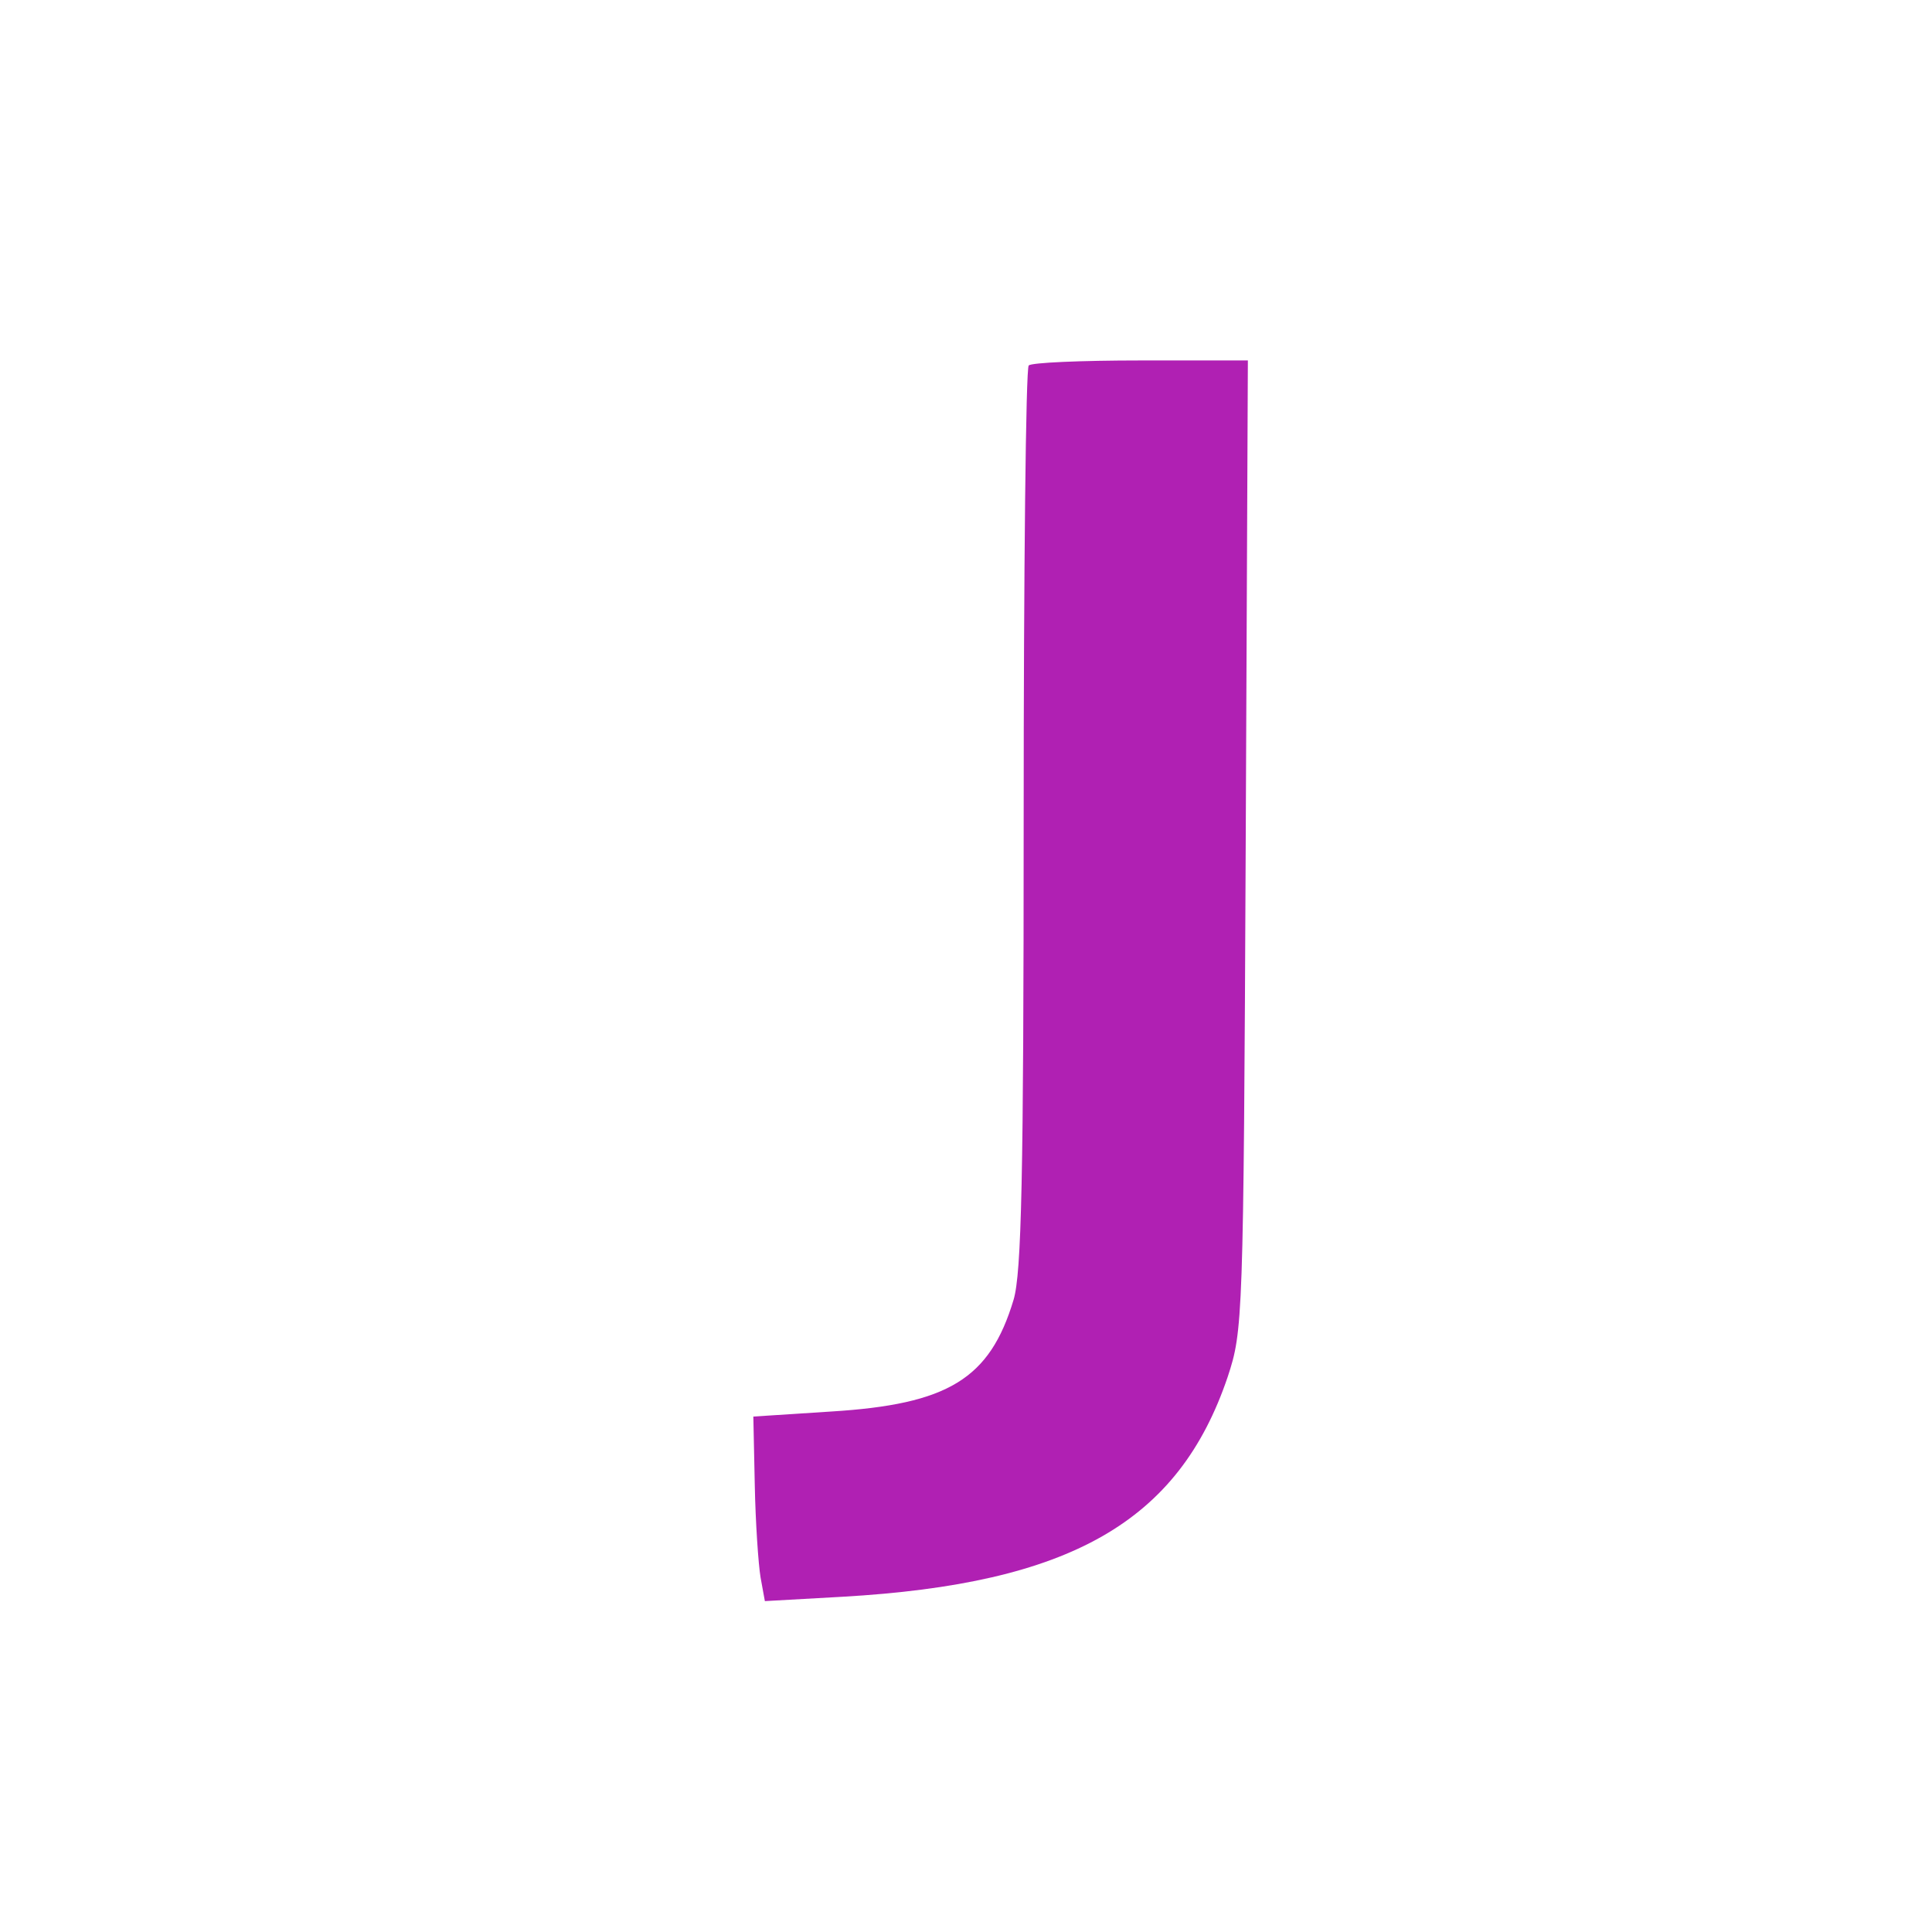 <?xml version="1.0" encoding="UTF-8" standalone="no"?><!DOCTYPE svg PUBLIC "-//W3C//DTD SVG 1.1//EN" "http://www.w3.org/Graphics/SVG/1.1/DTD/svg11.dtd"><svg width="100%" height="100%" viewBox="0 0 268 268" version="1.1" xmlns="http://www.w3.org/2000/svg" xmlns:xlink="http://www.w3.org/1999/xlink" xml:space="preserve" xmlns:serif="http://www.serif.com/" style="fill-rule:evenodd;clip-rule:evenodd;stroke-linejoin:round;stroke-miterlimit:2;"><g><path d="M142.7,50.7c-0.4,0.3 -0.7,28.6 -0.7,62.8c0,50 -0.3,63.1 -1.4,66.8c-3.3,11 -9.1,14.5 -25.3,15.5l-10.8,0.7l0.2,9.5c0.1,5.2 0.5,11 0.8,12.8l0.6,3.3l10.7,-0.6c31.7,-1.8 46.7,-10.4 53.5,-30.5c2.1,-6.4 2.2,-7.5 2.5,-73.8l0.3,-67.2l-14.9,0c-8.2,0 -15.2,0.3 -15.5,0.7Z" style="fill:#b020b3;fill-rule:nonzero;"/></g></svg>